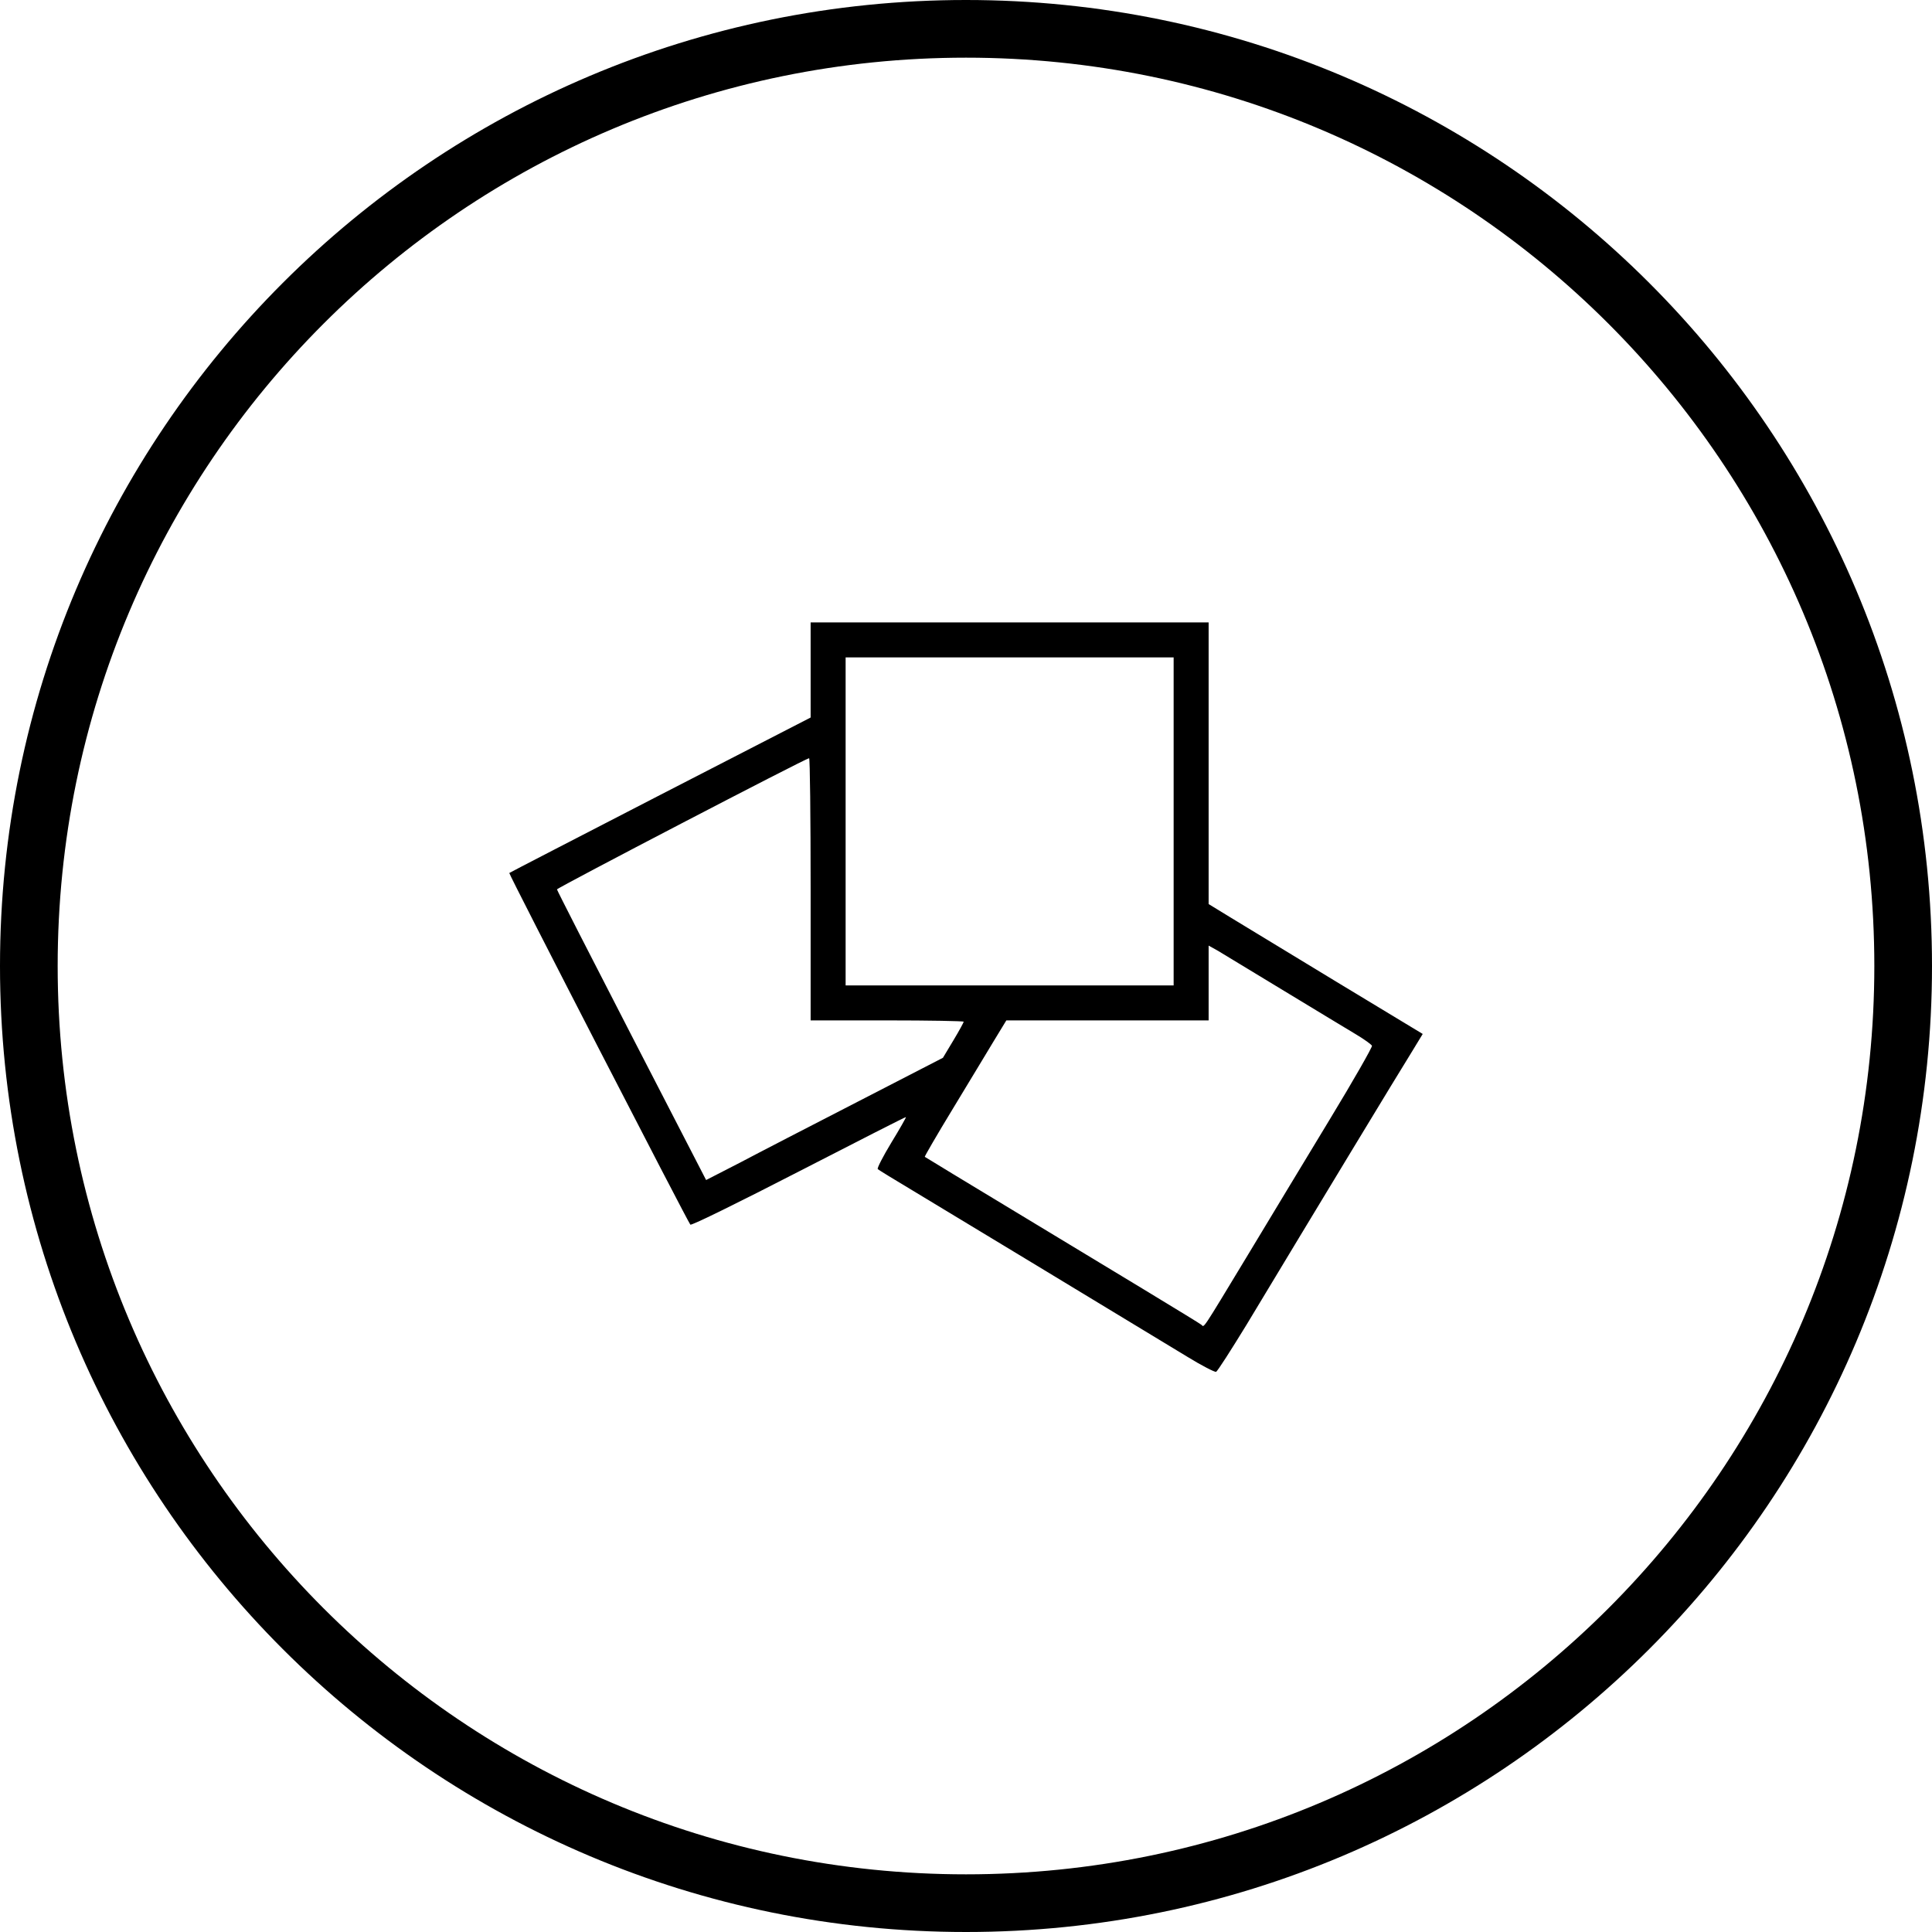 <?xml version="1.0" encoding="utf-8"?>
<!-- Generator: Adobe Illustrator 17.0.0, SVG Export Plug-In . SVG Version: 6.00 Build 0)  -->
<!DOCTYPE svg PUBLIC "-//W3C//DTD SVG 1.1//EN" "http://www.w3.org/Graphics/SVG/1.1/DTD/svg11.dtd">
<svg version="1.1" id="icon-thumb" xmlns:x="http://ns.adobe.com/Extensibility/1.0/" xmlns:i="http://ns.adobe.com/AdobeIllustrator/10.0/" xmlns:graph="http://ns.adobe.com/Graphs/1.0/"
	 xmlns="http://www.w3.org/2000/svg" xmlns:xlink="http://www.w3.org/1999/xlink" x="0px" y="0px" width="67px" height="67px"
	 viewBox="966.5 935.73 67 67" enable-background="new 966.5 935.73 67 67" xml:space="preserve">
<path id="circle" fill="none" stroke="#000000" stroke-width="2" stroke-miterlimit="10" d="M1000,936.73
	c17.958,0,32.5,14.542,32.5,32.5s-14.542,32.5-32.5,32.5s-32.5-14.542-32.5-32.5C967.5,951.273,982.042,936.73,1000,936.73z"/>
<g id="icon" transform="translate(0,500) scale(0.1,-0.1)">
	<path d="M9946.119-4589.597v-16.533l-52.176-26.846c-28.666-14.788-52.176-26.922-52.327-27.074
		c-0.304-0.228,61.883-120.959,62.792-121.945c0.38-0.379,17.291,7.963,37.615,18.428c20.324,10.466,37.009,18.959,37.16,18.883
		c0.075-0.151-2.199-4.171-5.081-8.873c-2.882-4.778-5.005-8.873-4.702-9.176c0.304-0.303,5.764-3.64,11.982-7.356
		c14.333-8.645,64.233-38.828,95.478-57.787c4.93-3.034,9.404-5.309,9.859-5.157c0.53,0.228,5.156,7.508,10.465,16.153
		c24.571,40.8,53.465,88.501,57.182,94.417l4.019,6.598l-29.728,17.974c-16.381,9.935-33.064,20.097-37.084,22.523l-7.432,4.55
		v48.839v48.839h-69.012h-69.011V-4589.597z M10072.007-4642.151v-56.877h-56.877h-56.877v56.877v56.877h56.877h56.877V-4642.151z
		 M9946.119-4665.661v-45.502h26.542c14.637,0,26.543-0.228,26.543-0.455s-1.593-3.185-3.564-6.446l-3.64-6.067l-29.576-15.243
		c-16.229-8.342-34.733-17.897-41.027-21.234l-11.527-5.916l-25.86,50.128c-14.182,27.529-25.86,50.355-25.86,50.659
		c0,0.531,86.226,45.426,87.439,45.502C9945.892-4620.159,9946.119-4640.635,9946.119-4665.661z M10110.305-4700.925
		c10.845-6.598,22.068-13.347,24.95-15.091c2.806-1.668,5.309-3.489,5.536-3.944c0.151-0.455-6.446-12.058-14.788-25.784
		c-8.267-13.727-21.007-34.657-28.136-46.563c-16.607-27.453-15.167-25.254-16.229-24.419c-0.91,0.758-25.102,15.395-85.847,52.1
		c-5.385,3.337-10.011,6.067-10.087,6.143c-0.151,0.076,4.247,7.66,9.783,16.76c5.536,9.1,11.906,19.717,14.257,23.585l4.247,6.977
		h35.037h35.112v12.968v12.968l3.261-1.82C10089.146-4688.108,10099.46-4694.327,10110.305-4700.925z"/>
</g>
</svg>
